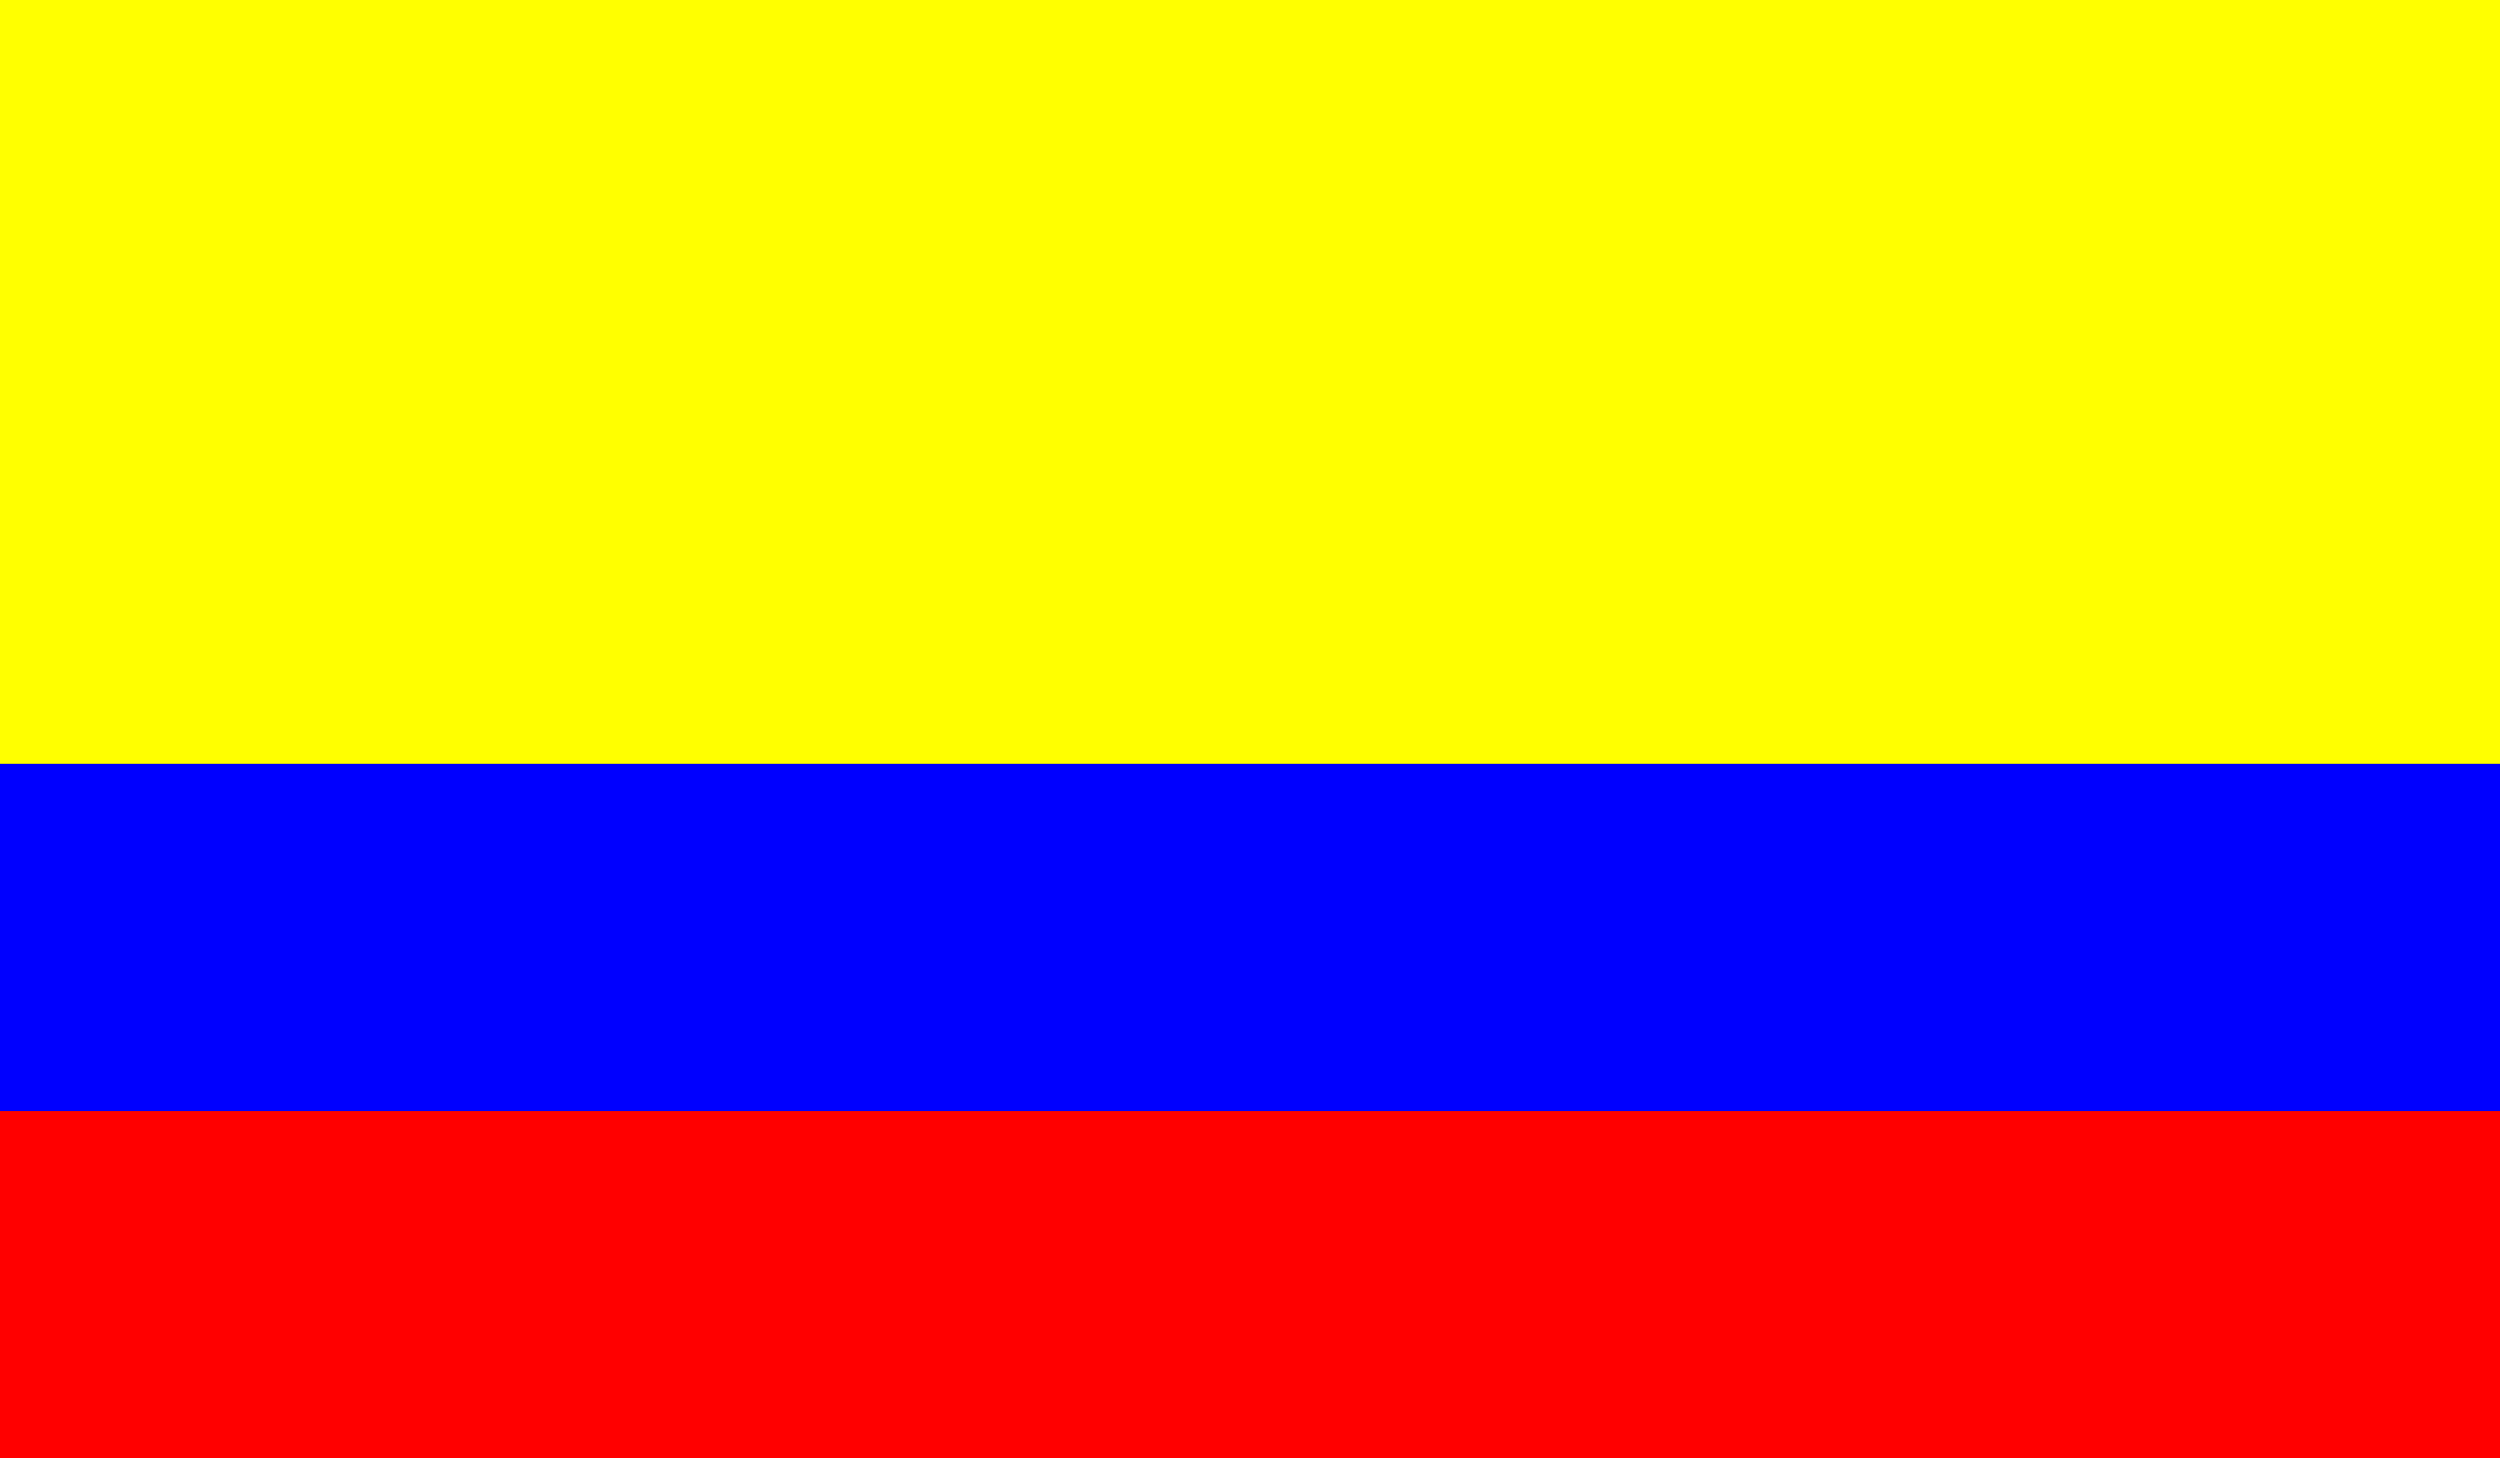 <svg xmlns="http://www.w3.org/2000/svg" viewBox="0 0 36 21"><rect x="0" y="0" width="36" height="21" fill="#333333" stroke="none"/><defs><style>.cls-1{fill:#ff0;}.cls-2{fill:blue;}.cls-3{fill:red;}</style></defs><g id="Capa_2" data-name="Capa 2"><g id="DETALLE_ARTÍCULO" data-name="DETALLE ARTÍCULO"><rect class="cls-1" width="36" height="11"/><rect class="cls-2" y="11" width="36" height="5"/><rect class="cls-3" y="16" width="36" height="5"/></g></g></svg>